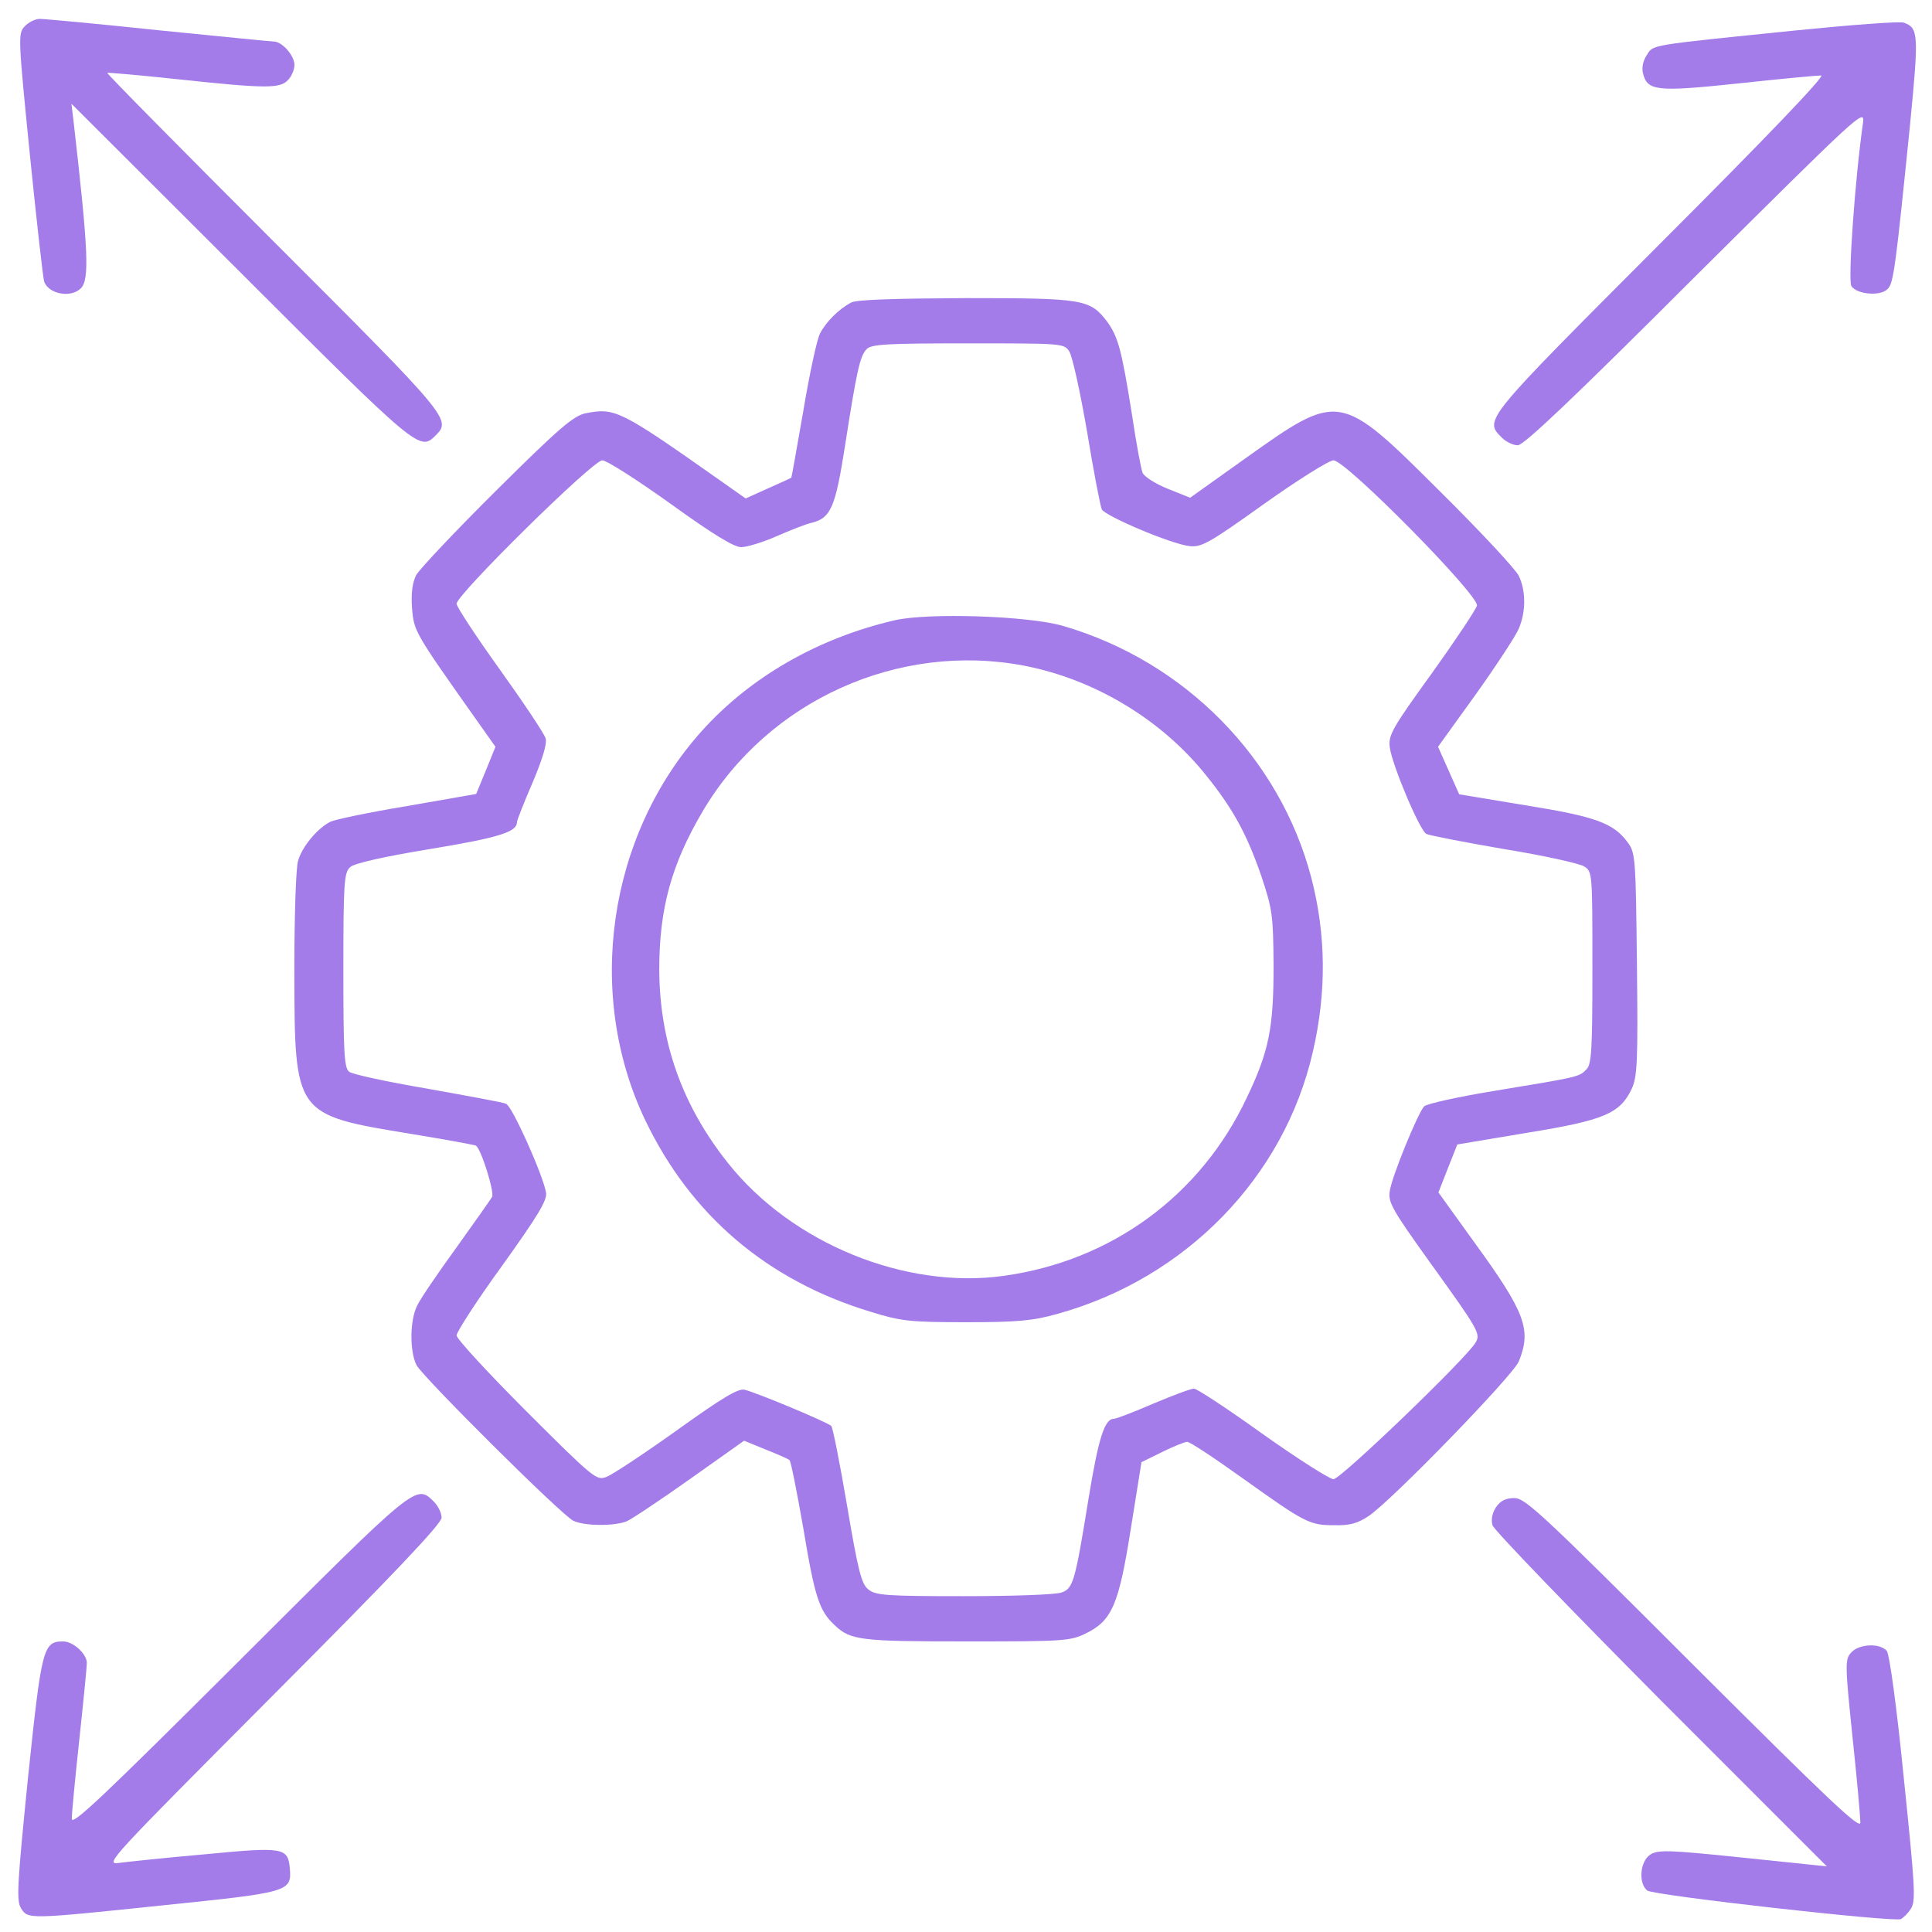 <svg width="40" height="40" viewBox="0 0 40 40" fill="none" xmlns="http://www.w3.org/2000/svg">
<g clip-path="url(#clip0_786_31946)">
<path d="M0.51 0.547C0.37 0.695 0.377 0.789 0.62 3.219C0.76 4.601 0.893 5.781 0.916 5.836C1.018 6.094 1.471 6.172 1.674 5.969C1.854 5.789 1.831 5.203 1.526 2.539L1.479 2.148L4.979 5.641C8.659 9.32 8.69 9.344 9.018 9.016C9.346 8.687 9.323 8.656 5.666 5C3.76 3.094 2.206 1.523 2.221 1.508C2.229 1.5 2.885 1.555 3.682 1.641C5.51 1.836 5.799 1.836 5.963 1.656C6.041 1.578 6.096 1.437 6.096 1.344C6.096 1.148 5.838 0.859 5.666 0.859C5.604 0.859 4.526 0.75 3.268 0.625C2.018 0.492 0.916 0.391 0.823 0.391C0.729 0.391 0.588 0.461 0.51 0.547Z" fill="#A37CE9"/>
<path d="M37.15 0.633C34.087 0.945 34.236 0.922 34.095 1.141C34.017 1.258 33.986 1.398 34.017 1.523C34.111 1.883 34.298 1.906 35.994 1.727C36.853 1.633 37.627 1.562 37.705 1.562C37.798 1.562 36.587 2.828 34.392 5.023C30.705 8.719 30.72 8.688 31.095 9.062C31.181 9.148 31.33 9.219 31.424 9.219C31.549 9.219 32.587 8.234 35.103 5.719C38.502 2.344 38.611 2.234 38.572 2.539C38.4 3.75 38.259 5.805 38.33 5.922C38.439 6.094 38.931 6.141 39.08 5.984C39.205 5.867 39.244 5.555 39.548 2.555C39.728 0.703 39.72 0.578 39.416 0.469C39.33 0.438 38.314 0.516 37.15 0.633Z" fill="#A37CE9"/>
<path d="M17.617 6.266C17.359 6.406 17.102 6.664 16.977 6.906C16.914 7.023 16.758 7.75 16.633 8.5C16.5 9.258 16.391 9.883 16.383 9.891C16.375 9.898 16.156 10 15.906 10.109L15.438 10.32L14.906 9.945C12.844 8.492 12.734 8.438 12.133 8.555C11.883 8.602 11.594 8.844 10.289 10.141C9.438 10.984 8.688 11.781 8.617 11.906C8.539 12.062 8.508 12.273 8.531 12.594C8.57 13.07 8.578 13.086 9.859 14.898L10.258 15.461L10.062 15.945L9.859 16.438L8.43 16.688C7.633 16.82 6.922 16.969 6.836 17.016C6.562 17.156 6.25 17.539 6.172 17.82C6.125 17.961 6.094 19 6.094 20.117C6.102 23.094 6.086 23.078 8.516 23.477C9.227 23.594 9.828 23.703 9.852 23.719C9.961 23.781 10.242 24.688 10.188 24.781C10.156 24.836 9.82 25.312 9.445 25.836C9.07 26.352 8.703 26.891 8.641 27.023C8.484 27.32 8.477 27.984 8.625 28.266C8.766 28.523 11.609 31.352 11.867 31.484C12.086 31.594 12.695 31.602 12.969 31.5C13.078 31.453 13.664 31.062 14.281 30.625L15.406 29.828L15.844 30.008C16.086 30.102 16.312 30.203 16.344 30.227C16.375 30.25 16.5 30.891 16.633 31.648C16.867 33.062 16.961 33.352 17.281 33.648C17.609 33.961 17.82 33.984 20.016 33.984C22.008 33.984 22.156 33.977 22.477 33.82C23.023 33.555 23.164 33.227 23.414 31.641L23.633 30.273L24.062 30.062C24.297 29.945 24.531 29.852 24.578 29.852C24.625 29.844 25.133 30.18 25.711 30.594C27.023 31.531 27.109 31.578 27.625 31.578C27.953 31.586 28.109 31.539 28.344 31.383C28.859 31.023 31.312 28.492 31.445 28.188C31.711 27.531 31.586 27.18 30.523 25.719L29.781 24.688L29.977 24.188L30.172 23.695L31.617 23.453C33.211 23.195 33.539 23.055 33.781 22.547C33.898 22.297 33.914 22 33.891 19.969C33.867 17.773 33.859 17.656 33.703 17.445C33.406 17.039 33.039 16.906 31.578 16.672L30.211 16.445L29.992 15.953L29.773 15.461L30.555 14.375C30.984 13.773 31.383 13.164 31.445 13.016C31.594 12.664 31.594 12.234 31.445 11.922C31.375 11.781 30.648 11 29.82 10.18C27.734 8.102 27.734 8.102 25.781 9.492L24.641 10.305L24.172 10.117C23.922 10.016 23.688 9.867 23.656 9.789C23.625 9.711 23.523 9.172 23.438 8.594C23.219 7.219 23.148 6.969 22.914 6.648C22.562 6.195 22.43 6.172 19.984 6.172C18.516 6.18 17.719 6.203 17.617 6.266ZM22.141 7.281C22.203 7.383 22.367 8.125 22.508 8.945C22.641 9.758 22.781 10.484 22.812 10.547C22.891 10.688 24.234 11.258 24.617 11.305C24.867 11.336 25.008 11.266 26.164 10.438C26.867 9.938 27.516 9.531 27.609 9.531C27.867 9.531 30.633 12.336 30.578 12.539C30.555 12.625 30.133 13.258 29.641 13.945C28.828 15.07 28.742 15.219 28.773 15.469C28.82 15.836 29.391 17.188 29.531 17.266C29.594 17.297 30.32 17.438 31.133 17.578C31.953 17.711 32.695 17.875 32.797 17.938C32.969 18.047 32.969 18.062 32.969 20.039C32.969 21.734 32.953 22.039 32.844 22.141C32.695 22.297 32.688 22.297 30.984 22.578C30.211 22.703 29.539 22.852 29.484 22.906C29.352 23.055 28.812 24.367 28.773 24.664C28.734 24.891 28.836 25.062 29.586 26.109C30.609 27.531 30.656 27.609 30.555 27.789C30.391 28.094 27.758 30.625 27.609 30.625C27.531 30.625 26.867 30.203 26.141 29.688C25.422 29.172 24.781 28.75 24.719 28.75C24.656 28.75 24.281 28.891 23.875 29.062C23.477 29.234 23.109 29.375 23.062 29.375C22.867 29.375 22.742 29.781 22.539 31.016C22.258 32.75 22.219 32.883 21.984 32.969C21.875 33.016 20.969 33.047 19.961 33.047C18.344 33.047 18.125 33.031 17.977 32.906C17.836 32.797 17.766 32.523 17.539 31.18C17.391 30.305 17.242 29.555 17.211 29.523C17.133 29.445 15.656 28.828 15.414 28.773C15.281 28.742 14.945 28.945 14.008 29.617C13.328 30.102 12.68 30.531 12.555 30.578C12.352 30.656 12.297 30.617 10.898 29.219C10.102 28.422 9.453 27.719 9.453 27.648C9.453 27.578 9.875 26.922 10.398 26.203C11.141 25.164 11.336 24.844 11.305 24.688C11.234 24.305 10.602 22.898 10.477 22.852C10.406 22.82 9.672 22.688 8.844 22.539C8.016 22.398 7.289 22.242 7.227 22.188C7.125 22.109 7.109 21.766 7.109 20.078C7.109 18.266 7.125 18.062 7.25 17.953C7.328 17.875 7.953 17.734 8.906 17.578C10.32 17.344 10.703 17.227 10.703 17.023C10.703 16.984 10.844 16.625 11.023 16.211C11.227 15.727 11.328 15.406 11.297 15.289C11.273 15.195 10.844 14.555 10.352 13.867C9.859 13.18 9.453 12.562 9.453 12.5C9.453 12.312 12.273 9.531 12.469 9.531C12.562 9.531 13.195 9.938 13.883 10.43C14.75 11.055 15.195 11.328 15.344 11.328C15.461 11.328 15.797 11.227 16.078 11.102C16.367 10.977 16.695 10.844 16.82 10.82C17.203 10.719 17.297 10.492 17.492 9.25C17.734 7.695 17.805 7.359 17.945 7.227C18.039 7.125 18.391 7.109 20.039 7.109C22.016 7.109 22.031 7.109 22.141 7.281Z" fill="#A37CE9"/>
<path d="M18.516 12.844C16.938 13.211 15.532 14.016 14.524 15.141C12.586 17.305 12.11 20.578 13.36 23.195C14.305 25.164 15.883 26.508 18.016 27.156C18.649 27.352 18.821 27.375 20 27.375C21.079 27.375 21.391 27.344 21.891 27.203C24.547 26.469 26.586 24.375 27.18 21.781C27.469 20.539 27.454 19.344 27.149 18.172C26.5 15.695 24.532 13.695 22.016 12.961C21.305 12.75 19.211 12.68 18.516 12.844ZM21.196 13.781C22.665 14.062 24.063 14.906 24.985 16.07C25.524 16.742 25.813 17.266 26.11 18.125C26.344 18.828 26.36 18.93 26.368 20C26.368 21.281 26.274 21.766 25.813 22.727C24.86 24.75 23.016 26.102 20.79 26.414C18.743 26.703 16.391 25.742 15.071 24.078C14.126 22.891 13.657 21.578 13.649 20.078C13.649 18.812 13.899 17.891 14.563 16.773C15.915 14.5 18.602 13.289 21.196 13.781Z" fill="#A37CE9"/>
<path d="M4.947 34.391C2.134 37.195 1.486 37.812 1.486 37.656C1.486 37.547 1.556 36.812 1.642 36.016C1.728 35.219 1.798 34.508 1.798 34.43C1.798 34.242 1.517 33.984 1.306 33.984C0.892 33.984 0.861 34.117 0.579 36.812C0.353 39.062 0.337 39.352 0.439 39.516C0.587 39.734 0.564 39.742 3.4 39.445C5.986 39.18 6.04 39.164 6.001 38.688C5.962 38.25 5.876 38.234 4.243 38.391C3.439 38.461 2.634 38.547 2.462 38.57C2.158 38.609 2.267 38.5 5.65 35.102C8.158 32.586 9.142 31.547 9.142 31.422C9.142 31.328 9.072 31.18 8.986 31.094C8.611 30.719 8.642 30.703 4.947 34.391Z" fill="#A37CE9"/>
<path d="M30.97 31.211C30.892 31.328 30.869 31.469 30.9 31.578C30.931 31.68 32.502 33.305 34.385 35.203L37.822 38.641L36.088 38.461C34.517 38.297 34.33 38.297 34.166 38.398C33.955 38.539 33.916 38.984 34.103 39.141C34.228 39.242 39.173 39.797 39.353 39.734C39.4 39.711 39.502 39.617 39.564 39.516C39.666 39.352 39.65 39.078 39.416 36.812C39.267 35.312 39.119 34.25 39.064 34.18C38.923 34.016 38.494 34.031 38.33 34.211C38.197 34.352 38.197 34.445 38.353 35.953C38.447 36.828 38.517 37.633 38.517 37.734C38.517 37.891 37.861 37.266 35.056 34.469C31.931 31.344 31.58 31.016 31.353 31.016C31.174 31.016 31.064 31.07 30.97 31.211Z" fill="#A37CE9"/>
</g>
<defs>
<clipPath id="clip0_786_31946">
<rect width="40" height="40" fill="white"/>
</clipPath>
</defs>
</svg>
